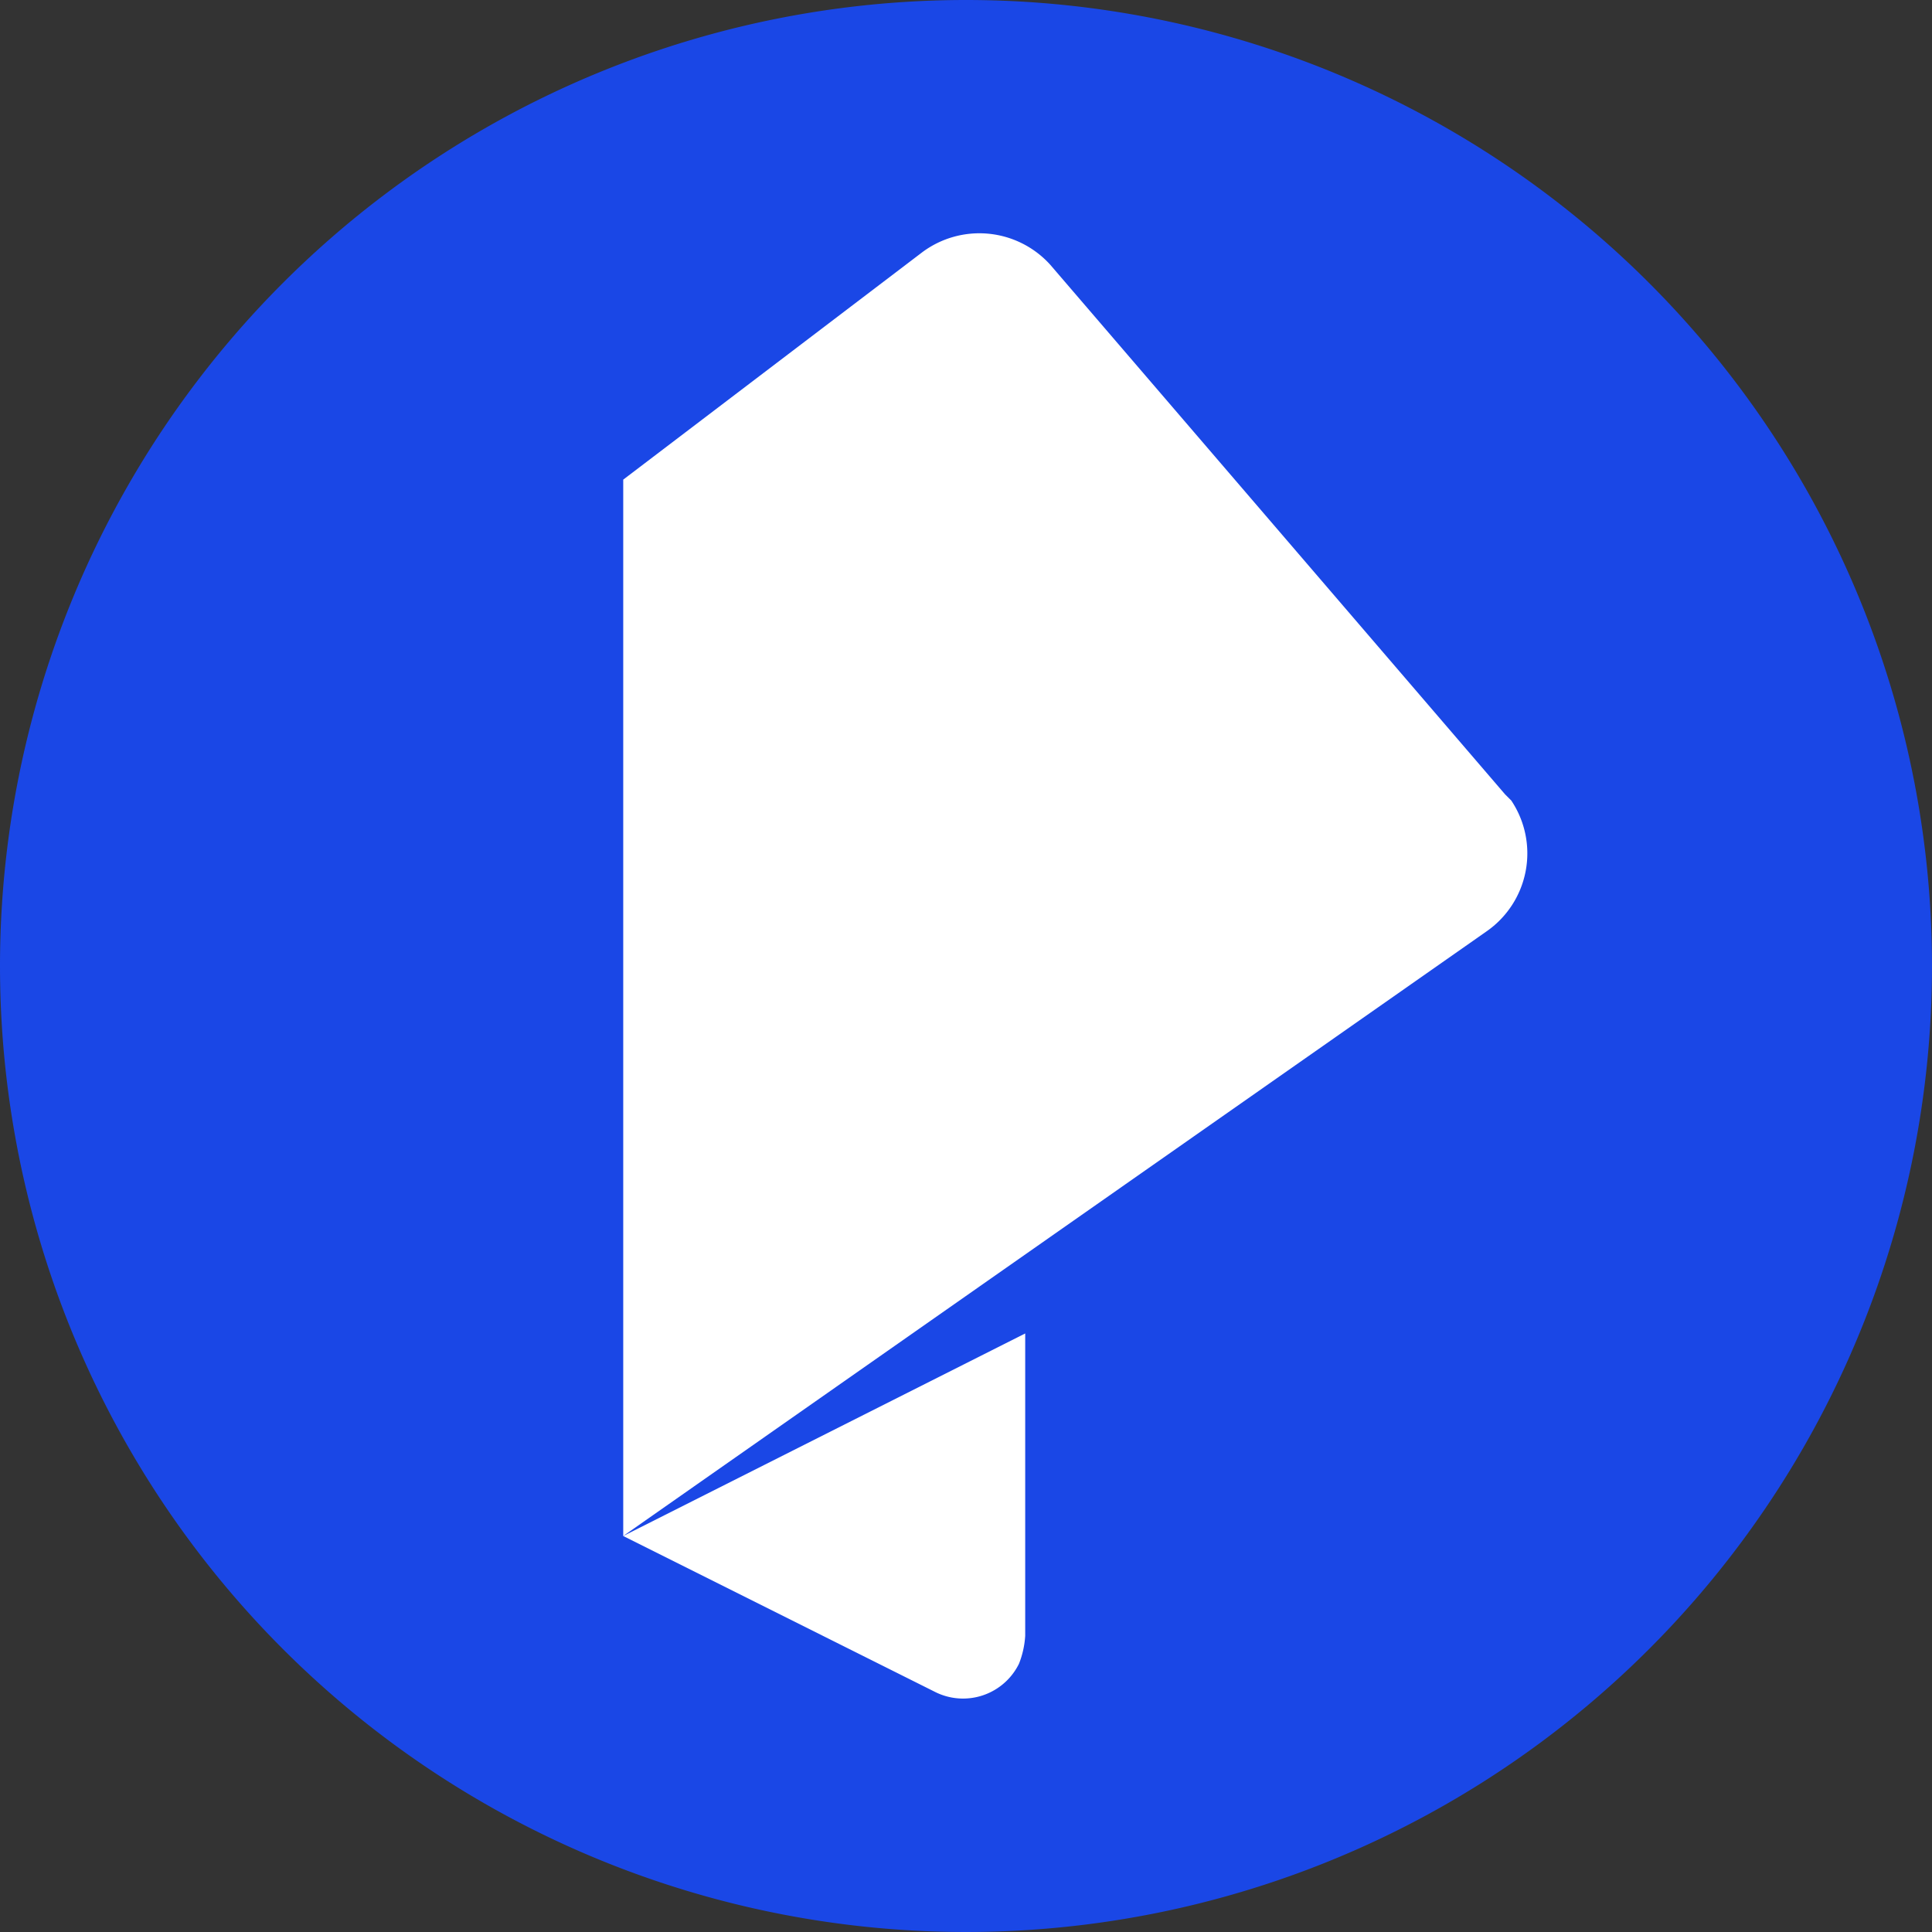 <svg xmlns="http://www.w3.org/2000/svg" width="62" height="62" viewBox="0 0 62 62">
  <rect x="0" y="0" width="62" height="62" fill="#333333" stroke="none"/>
  <g id="Group_88" data-name="Group 88" transform="translate(-30 -13)">
    <path id="Path_16" data-name="Path 16" d="M31,0A31,31,0,1,1,0,31,31,31,0,0,1,31,0Z" transform="translate(30 13)" fill="#1a47e6"/>
    <g id="Group_86" data-name="Group 86" transform="translate(50 20.492)">
      <path id="Path_24" data-name="Path 24" d="M12.7,45.9a2.92,2.92,0,0,0,.2-.9V35.3L0,41.8l10,5A2,2,0,0,0,12.7,45.9Z" fill="#fff"/>
      <path id="Path_25" data-name="Path 25" d="M28.5,18.2l-.2-.2L13.7,1A3.066,3.066,0,0,0,9.6.6L0,7.9V41.8L27.7,22.4A3.048,3.048,0,0,0,28.5,18.2Z" fill="#fff"/>
    </g>
  </g>
</svg>
